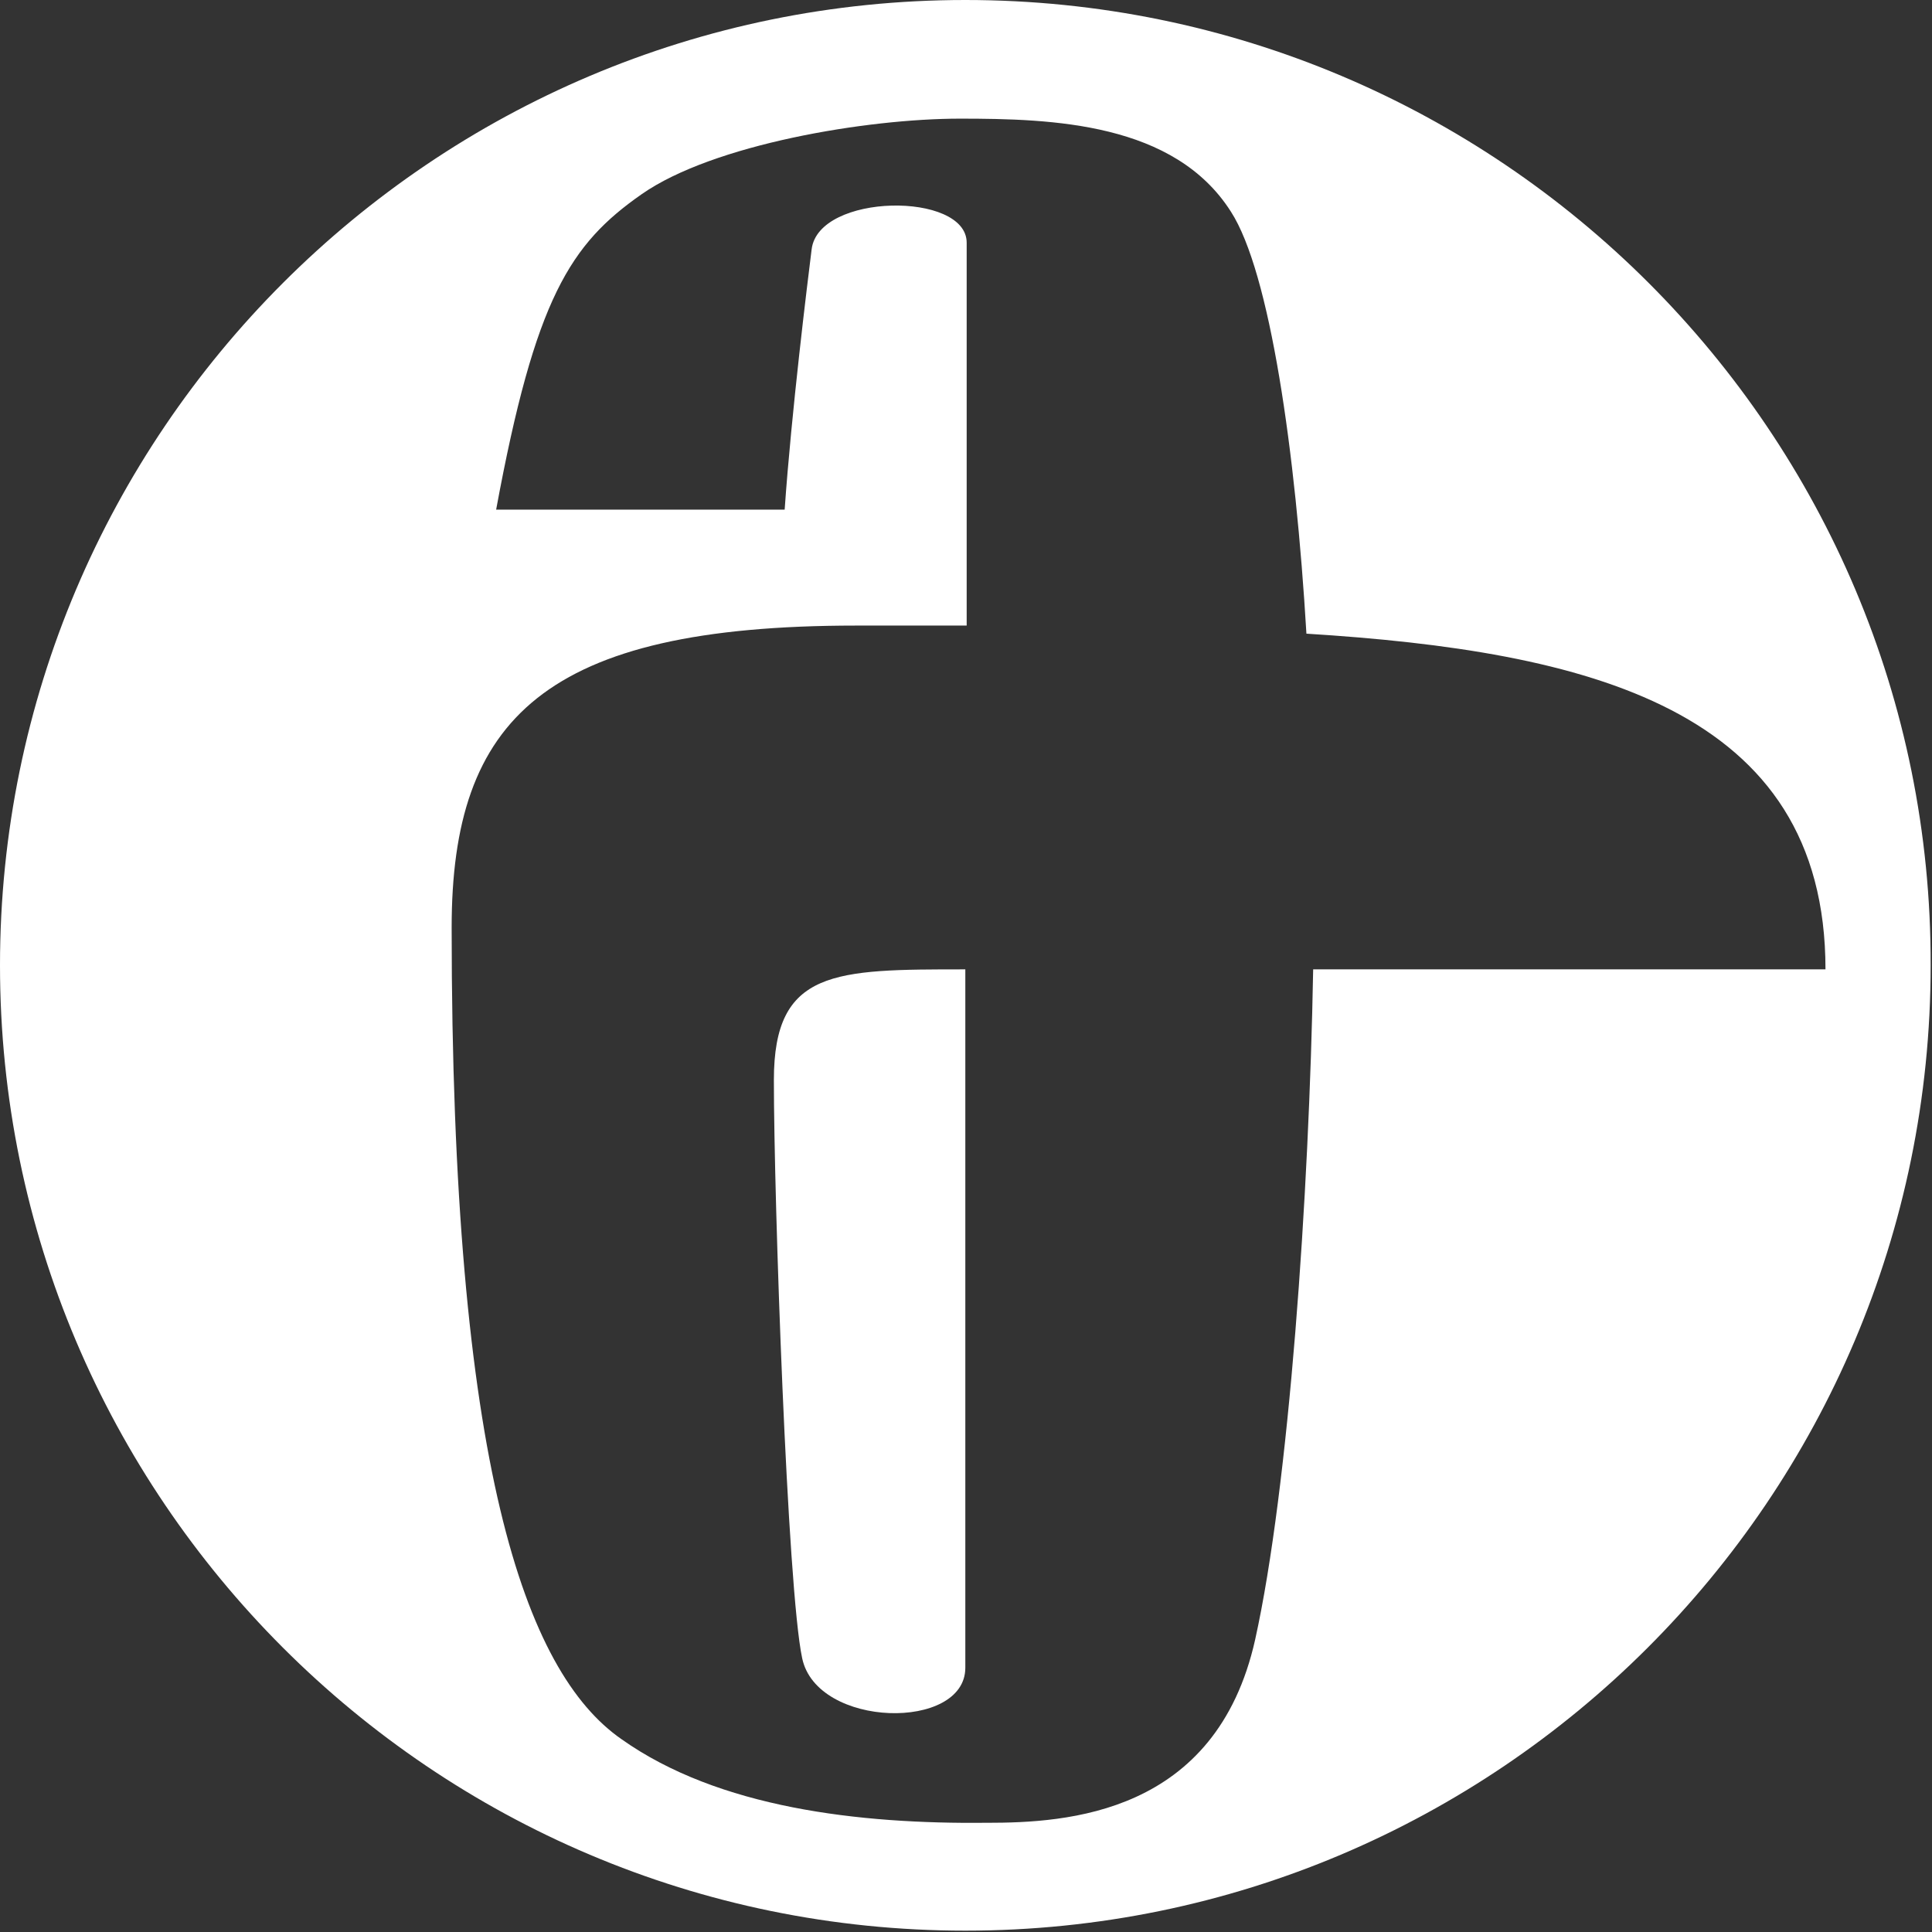 <?xml version="1.0" encoding="UTF-8"?><svg id="a" xmlns="http://www.w3.org/2000/svg" width="143.3" height="143.3" viewBox="0 0 143.3 143.3"><rect x="0" y="0" width="143.3" height="143.3" fill="#333333" stroke="none"/><defs><style>.b{fill:#fff;}</style></defs><path class="b" d="M135.4,71.9h-38c-.3,16.8-1.8,38.4-4.3,49.7-2.9,13-14,13.6-19.9,13.6-9.5,.1-19.9-1.1-27.1-6.2-7.2-5-12.6-20.4-12.6-60.2,0-15.5,6.9-22.4,30-22.4h8.2V18c0-3.8-11-3.7-11.5,.5-.3,2.4-1.5,12.1-2,19.3h-21.4c2.9-15.7,5.5-19.7,10.8-23.4,5.3-3.7,16.7-5.6,23.6-5.6s15.9,.3,20.1,6.9c2.9,4.5,4.8,17.8,5.6,31.3,20.8,1.3,38.5,5.5,38.5,24.9M71.6,0C32.1,0,0,32.1,0,71.6s32.1,71.6,71.6,71.6,71.6-32.1,71.6-71.6C143.3,32.1,111.2,0,71.6,0"/><path class="b" d="M57.4,80.1c0,8.8,1,37.8,2.1,42.9,1.1,5.2,12.1,5.4,12.1,.7v-51.8h0c-9.7,0-14.2,0-14.2,8.2"/></svg>